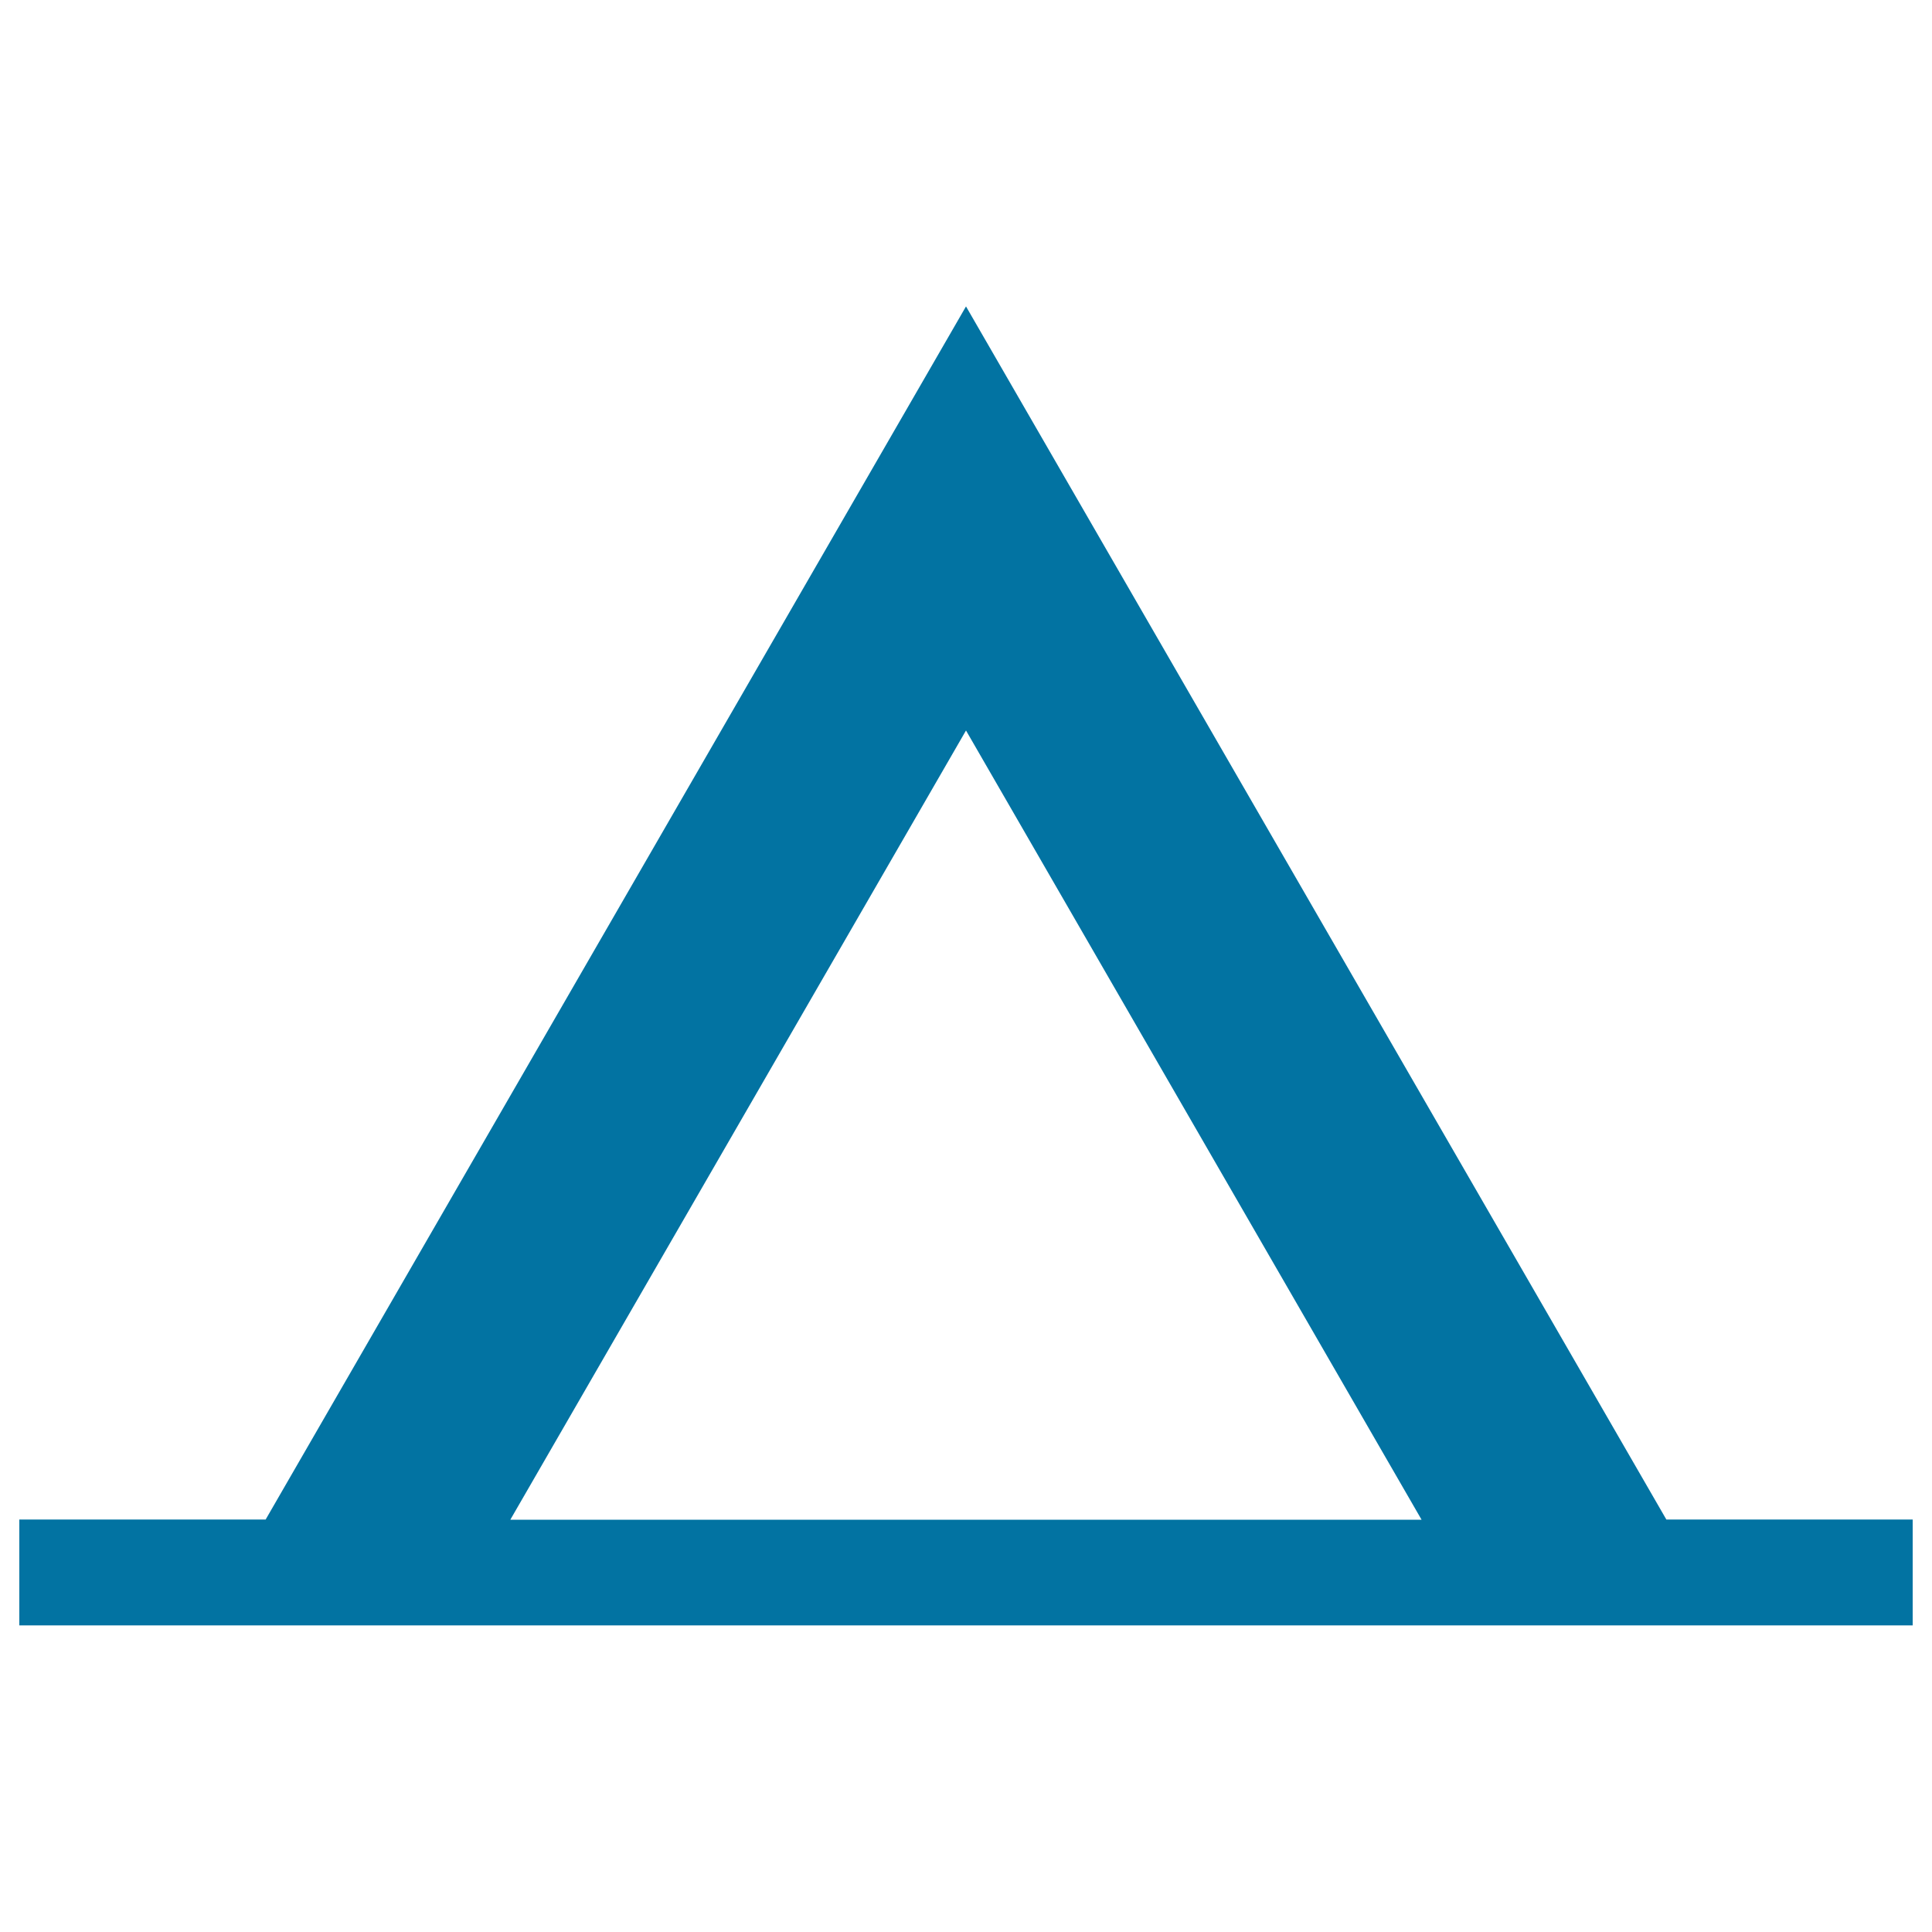 <svg xmlns="http://www.w3.org/2000/svg" viewBox="0 0 1000 1000" style="fill:#0273a2">
<title>Triangular Tent SVG icon</title>
<g><path d="M862.5,786.5L500,158.6L137.5,786.5H10v54.8h980v-54.8H862.5L862.5,786.5z M264.2,786.5L500,378.1l235.8,408.5H264.2z"/></g>
</svg>